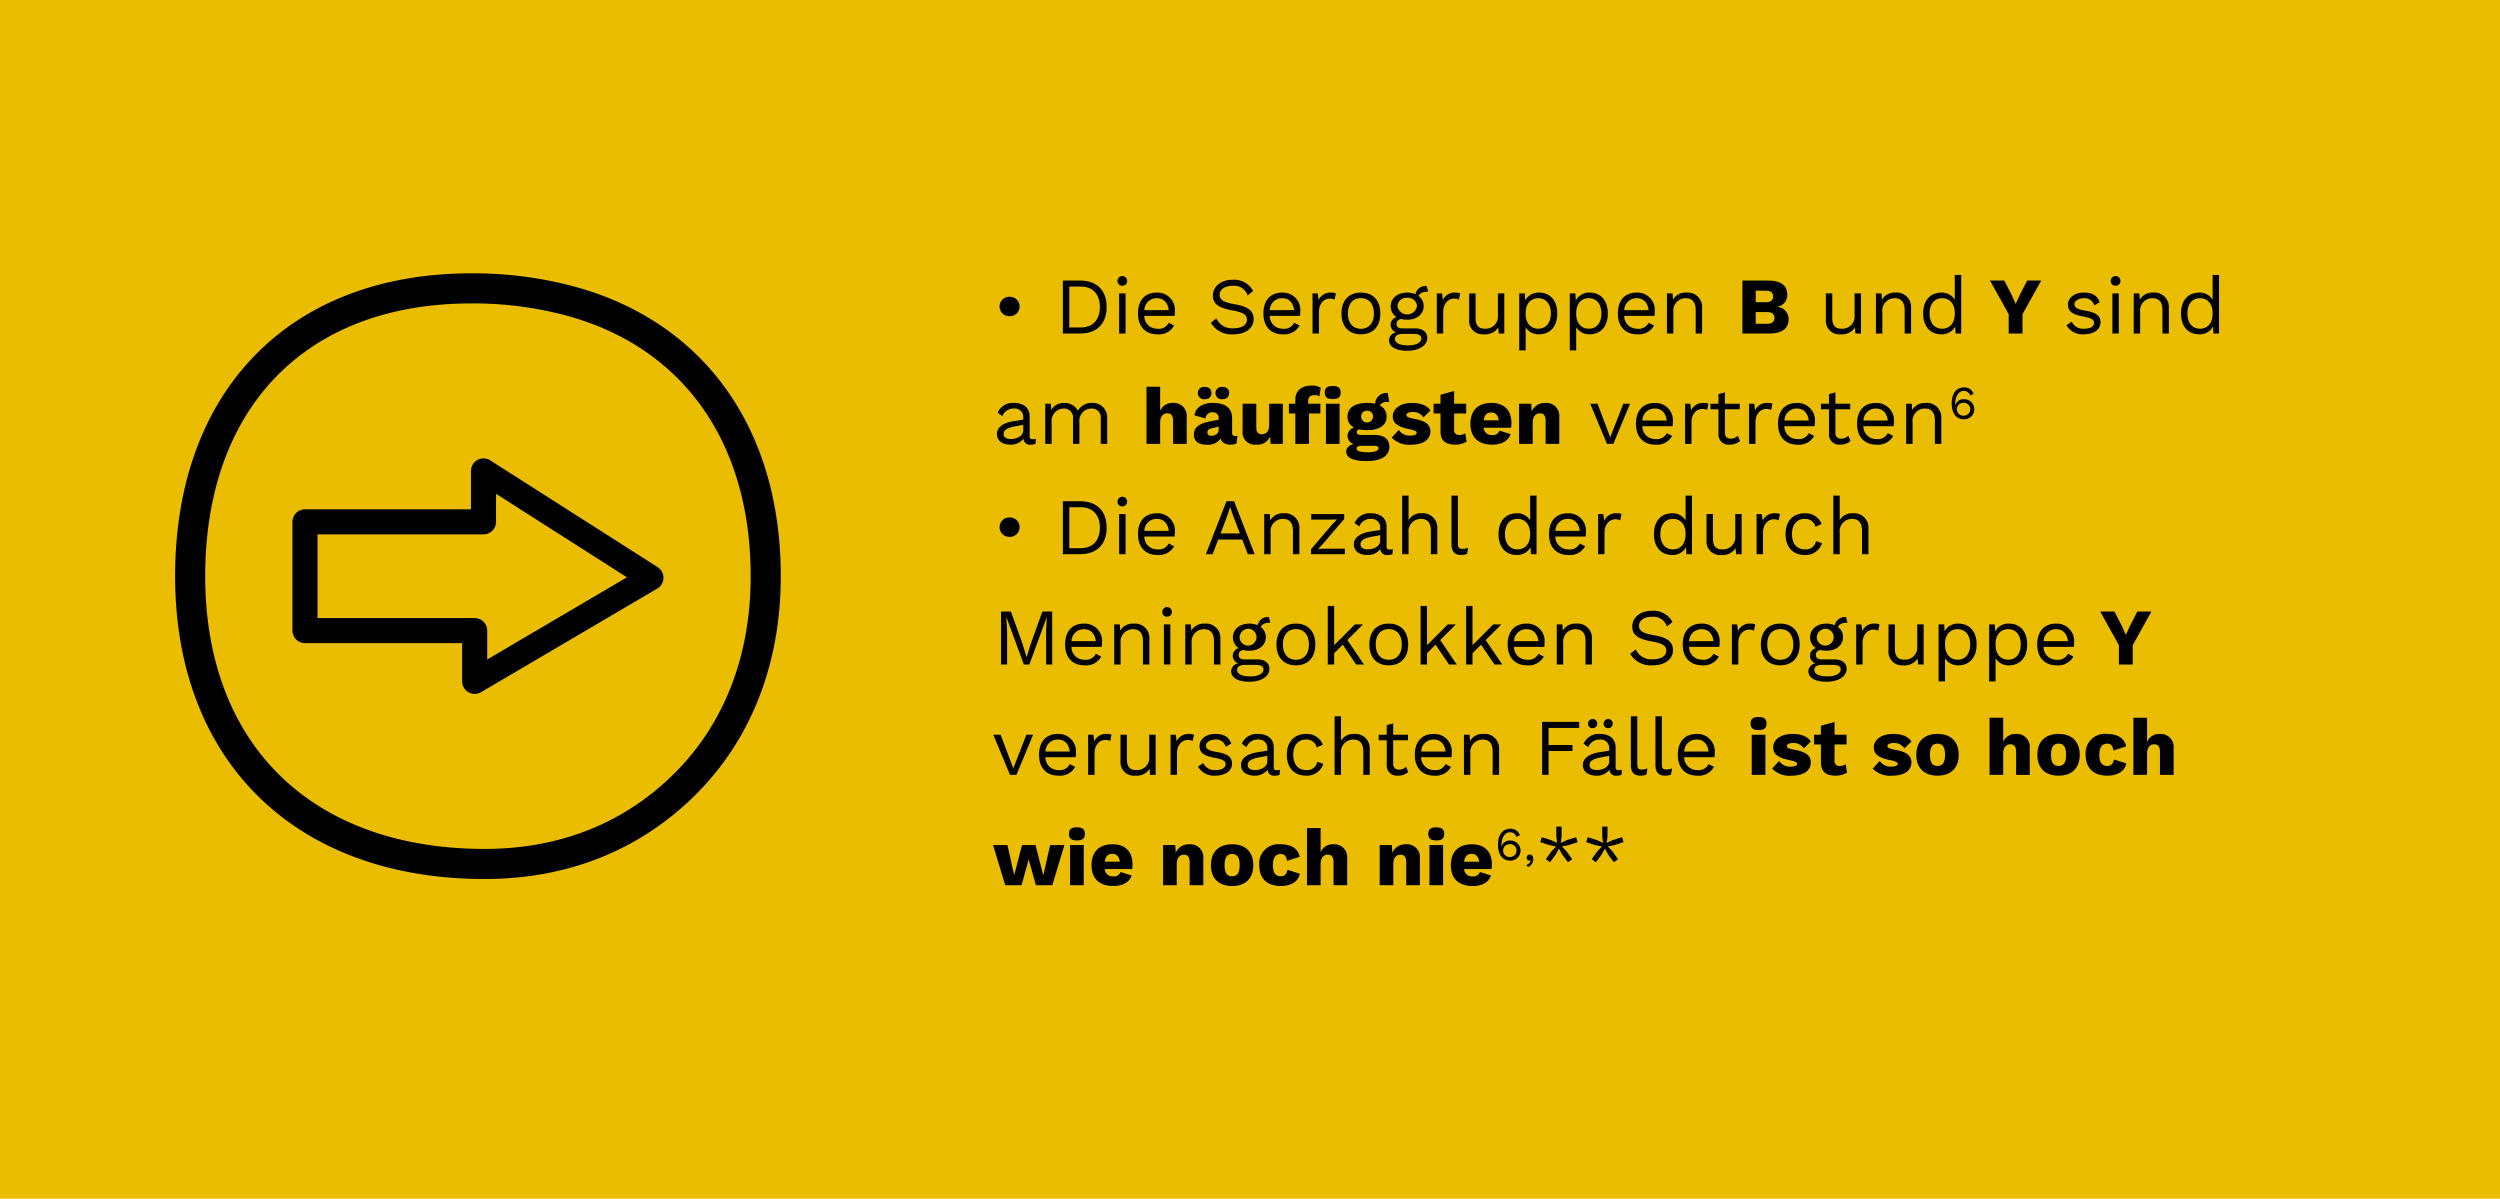 <svg xmlns="http://www.w3.org/2000/svg" width="498.477" height="239" viewBox="0 0 498.477 239"><g transform="translate(-76.023 -656.089)"><rect width="498.477" height="239" transform="translate(76.023 656.089)" fill="#ebbd00"/><g transform="translate(-6.979 -4993.145)"><path d="M58.717,114.531C22.558,114.531,0,92.331,0,57.149S21.354-.233,56.048-.233A74.608,74.608,0,0,1,75.924,2.325c24.258,6.643,38.84,26.538,38.84,54.824,0,17.013-5.8,31.153-16.014,41.369-10.086,10.086-23.54,16.014-40.034,16.014" transform="translate(120.918 5706.967)" fill="none" stroke="#000" stroke-width="6"/><path d="M-15867.92-14148.436v21.688h33.841v10.121l35.139-20.663-33.38-21.293v10.147Z" transform="translate(16011.73 19901.721)" fill="none" stroke="#000" stroke-linecap="round" stroke-linejoin="round" stroke-width="5"/></g><g transform="translate(274.887 640.823)"><path d="M3.44,7.672a1.937,1.937,0,1,0,0,3.872,1.937,1.937,0,1,0,0-3.872ZM17.472,4.44H14.064V15h3.408c3.312,0,5.312-1.888,5.312-5.28S20.784,4.44,17.472,4.44ZM17.6,13.8H15.344V5.64H17.6c2.416,0,3.84,1.52,3.84,4.08S20.016,13.8,17.6,13.8Zm8.32-8.336a.907.907,0,0,0,.96-.96.96.96,0,1,0-1.92,0A.907.907,0,0,0,25.92,5.464ZM26.56,7H25.28v8h1.28Zm9.84,3.584A3.467,3.467,0,0,0,32.816,6.84C30.4,6.84,29.04,8.408,29.04,11s1.456,4.16,3.872,4.16a3.425,3.425,0,0,0,3.328-1.744l-1.072-.56a2.166,2.166,0,0,1-2.256,1.184A2.534,2.534,0,0,1,30.3,11.48h6.032A6.3,6.3,0,0,0,36.4,10.584ZM32.816,7.96c1.36,0,2.176.912,2.352,2.384H30.32A2.411,2.411,0,0,1,32.816,7.96Zm15.1-3.68c-2.448,0-3.936,1.44-3.936,3.136,0,1.616,1.024,2.48,3.872,2.976,2.224.384,2.912.912,2.912,1.824,0,1.136-1.088,1.744-2.72,1.744a3.41,3.41,0,0,1-3.376-1.984l-1.1.9a4.8,4.8,0,0,0,4.448,2.288c2.464,0,4.08-1.2,4.08-3.008,0-1.632-1.008-2.528-3.84-3.008-2.224-.384-2.928-.88-2.928-1.872,0-1.008.928-1.792,2.608-1.792A2.818,2.818,0,0,1,50.9,7.416l1.1-.9A4.284,4.284,0,0,0,47.92,4.28Zm13.488,6.3A3.467,3.467,0,0,0,57.824,6.84c-2.416,0-3.776,1.568-3.776,4.16s1.456,4.16,3.872,4.16a3.425,3.425,0,0,0,3.328-1.744l-1.072-.56A2.166,2.166,0,0,1,57.92,14.04a2.534,2.534,0,0,1-2.608-2.56h6.032A6.3,6.3,0,0,0,61.408,10.584ZM57.824,7.96c1.36,0,2.176.912,2.352,2.384H55.328A2.411,2.411,0,0,1,57.824,7.96Zm9.792-1.12a2.563,2.563,0,0,0-2.56,1.472L64.88,7H63.84v8h1.28V10.68c0-1.792,1.152-2.64,2.112-2.64a2.2,2.2,0,0,1,1.008.208L68.5,7A2.05,2.05,0,0,0,67.616,6.84Zm5.872,0c-2.416,0-3.872,1.568-3.872,4.16s1.456,4.16,3.872,4.16S77.36,13.592,77.36,11,75.9,6.84,73.488,6.84Zm0,1.1C75.1,7.944,76.08,9.1,76.08,11s-.976,3.056-2.592,3.056S70.9,12.9,70.9,11,71.872,7.944,73.488,7.944ZM84.3,13.976H81.648c-.624,0-1.056-.3-1.056-.864,0-.544.256-.864.9-1.008a4.736,4.736,0,0,0,1.232.144c1.92,0,3.28-1.12,3.28-2.7a2.457,2.457,0,0,0-1.008-2.016c.224-.576.832-.88,1.9-.88l-.288-1.12A2.086,2.086,0,0,0,84.352,7.16a4.068,4.068,0,0,0-1.632-.32c-1.92,0-3.28,1.12-3.28,2.7a2.481,2.481,0,0,0,1.168,2.192,1.586,1.586,0,0,0-1.2,1.568A1.655,1.655,0,0,0,80.5,14.776a1.663,1.663,0,0,0-1.408,1.552c0,1.2,1.152,2.112,3.68,2.112,2.16,0,3.952-.976,3.952-2.56C86.72,14.728,85.824,13.976,84.3,13.976ZM82.72,7.88a1.763,1.763,0,0,1,1.952,1.664,1.977,1.977,0,0,1-3.9,0A1.763,1.763,0,0,1,82.72,7.88Zm.192,9.488c-1.76,0-2.64-.512-2.64-1.3,0-.608.528-.992,1.536-.992h2.144c1.2,0,1.584.368,1.584.944C85.536,16.728,84.608,17.368,82.912,17.368ZM92.4,6.84a2.563,2.563,0,0,0-2.56,1.472L89.664,7h-1.04v8H89.9V10.68c0-1.792,1.152-2.64,2.112-2.64a2.2,2.2,0,0,1,1.008.208L93.28,7A2.05,2.05,0,0,0,92.4,6.84Zm8.4.16v4.352a2.427,2.427,0,0,1-2.56,2.688c-1.152,0-1.888-.5-1.888-2.144V7h-1.28v5.232a2.682,2.682,0,0,0,2.944,2.928,3.072,3.072,0,0,0,2.864-1.376L100.96,15h1.12V7Zm8.192-.16a2.991,2.991,0,0,0-2.736,1.552L106.176,7h-1.12V18.36h1.28V13.752a3.02,3.02,0,0,0,2.656,1.408c2.224,0,3.648-1.552,3.648-4.16S111.216,6.84,108.992,6.84Zm-.144,7.2c-1.52,0-2.512-1.136-2.512-2.944V10.9c0-1.808.992-2.944,2.512-2.944,1.568,0,2.512,1.184,2.512,3.04S110.416,14.04,108.848,14.04Zm10.224-7.2a2.991,2.991,0,0,0-2.736,1.552L116.256,7h-1.12V18.36h1.28V13.752a3.02,3.02,0,0,0,2.656,1.408c2.224,0,3.648-1.552,3.648-4.16S121.3,6.84,119.072,6.84Zm-.144,7.2c-1.52,0-2.512-1.136-2.512-2.944V10.9c0-1.808.992-2.944,2.512-2.944,1.568,0,2.512,1.184,2.512,3.04S120.5,14.04,118.928,14.04Zm13.152-3.456A3.467,3.467,0,0,0,128.5,6.84c-2.416,0-3.776,1.568-3.776,4.16s1.456,4.16,3.872,4.16a3.425,3.425,0,0,0,3.328-1.744l-1.072-.56a2.166,2.166,0,0,1-2.256,1.184,2.534,2.534,0,0,1-2.608-2.56h6.032A6.294,6.294,0,0,0,132.08,10.584ZM128.5,7.96c1.36,0,2.176.912,2.352,2.384H126A2.411,2.411,0,0,1,128.5,7.96Zm9.9-1.12a2.9,2.9,0,0,0-2.688,1.408L135.632,7h-1.12v8h1.28V10.744a2.461,2.461,0,0,1,2.48-2.784c1.1,0,1.968.592,1.968,2.368V15h1.28V9.88A2.865,2.865,0,0,0,138.4,6.84ZM149.552,15h5.376c2.544,0,3.84-1.024,3.84-2.848a2.455,2.455,0,0,0-2.416-2.48V9.656A2.293,2.293,0,0,0,158.5,7.288c0-1.84-1.2-2.832-3.808-2.848h-5.136Zm2.656-6.24v-2.3h1.984q1.488,0,1.488,1.152T154.192,8.76Zm0,4.3V10.728h2.256c.992,0,1.488.416,1.488,1.152,0,.768-.5,1.184-1.488,1.184ZM171.92,7v4.352a2.427,2.427,0,0,1-2.56,2.688c-1.152,0-1.888-.5-1.888-2.144V7h-1.28v5.232a2.682,2.682,0,0,0,2.944,2.928A3.072,3.072,0,0,0,172,13.784L172.08,15h1.12V7Zm8.144-.16a2.9,2.9,0,0,0-2.688,1.408L177.3,7h-1.12v8h1.28V10.744a2.461,2.461,0,0,1,2.48-2.784c1.1,0,1.968.592,1.968,2.368V15h1.28V9.88A2.865,2.865,0,0,0,180.064,6.84ZM191.9,3.32V8.248a3.02,3.02,0,0,0-2.656-1.408c-2.224,0-3.648,1.552-3.648,4.16s1.424,4.16,3.648,4.16a2.991,2.991,0,0,0,2.736-1.552l.08,1.392h1.12V3.32Zm-2.512,10.72c-1.568,0-2.512-1.184-2.512-3.04s.944-3.04,2.512-3.04c1.52,0,2.512,1.136,2.512,2.944V11.1C191.9,12.9,190.912,14.04,189.392,14.04Zm19.744-9.6h-2.8l-1.488,2.9-.8,1.76-.784-1.76-1.488-2.9h-2.848l3.728,6.7V15h2.752V11.144Zm8.48,10.72c2.048,0,3.344-.976,3.344-2.368,0-1.312-.8-1.984-3.04-2.352-1.632-.272-2.16-.624-2.16-1.312,0-.592.8-1.168,1.872-1.168a1.951,1.951,0,0,1,2.08,1.44l1.088-.64c-.448-1.312-1.456-1.92-3.168-1.92-1.952,0-3.152,1.1-3.152,2.4,0,1.344.832,1.968,3.1,2.384,1.6.288,2.1.64,2.1,1.232,0,.656-.624,1.184-1.936,1.184a2.5,2.5,0,0,1-2.528-1.408l-1.04.72A3.649,3.649,0,0,0,217.616,15.16Zm6.352-9.7a.907.907,0,0,0,.96-.96.96.96,0,1,0-1.92,0A.907.907,0,0,0,223.968,5.464ZM224.608,7h-1.28v8h1.28Zm6.864-.16a2.9,2.9,0,0,0-2.688,1.408L228.7,7h-1.12v8h1.28V10.744a2.461,2.461,0,0,1,2.48-2.784c1.1,0,1.968.592,1.968,2.368V15h1.28V9.88A2.865,2.865,0,0,0,231.472,6.84Zm11.84-3.52V8.248a3.02,3.02,0,0,0-2.656-1.408c-2.224,0-3.648,1.552-3.648,4.16s1.424,4.16,3.648,4.16a2.991,2.991,0,0,0,2.736-1.552l.08,1.392h1.12V3.32ZM240.8,14.04c-1.568,0-2.512-1.184-2.512-3.04s.944-3.04,2.512-3.04c1.52,0,2.512,1.136,2.512,2.944V11.1C243.312,12.9,242.32,14.04,240.8,14.04ZM8.048,36.072c-.448,0-.608-.192-.608-.576V31.56c0-1.856-1.328-2.72-3.152-2.72a3.256,3.256,0,0,0-3.232,1.952L2,31.48a2.345,2.345,0,0,1,2.288-1.52A1.68,1.68,0,0,1,6.16,31.72v.448l-2.128.352c-2.064.352-3.12,1.3-3.12,2.5,0,1.44,1.216,2.144,2.72,2.144a3.15,3.15,0,0,0,2.576-1.184,1.26,1.26,0,0,0,1.44,1.184,2.9,2.9,0,0,0,.96-.16l.08-1.008A2.8,2.8,0,0,1,8.048,36.072ZM3.7,36.04c-.912,0-1.456-.352-1.456-1.024,0-.752.72-1.216,2.128-1.472l1.792-.336v1.1C6.16,35.368,4.976,36.04,3.7,36.04Zm16.144-7.2a3.062,3.062,0,0,0-2.784,1.568A2.961,2.961,0,0,0,14.3,28.84a2.892,2.892,0,0,0-2.56,1.408L11.664,29h-1.12v8h1.28V32.728a2.465,2.465,0,0,1,2.368-2.768,1.789,1.789,0,0,1,1.888,2.048V37h1.28V32.616a2.414,2.414,0,0,1,2.368-2.656,1.789,1.789,0,0,1,1.888,2.048V37H22.9V31.88A2.876,2.876,0,0,0,19.84,28.84Zm16.144,0a2.6,2.6,0,0,0-2.528,1.6V25.608h-2.72V37h2.72V32.792c0-1.344.656-1.888,1.44-1.888.672,0,1.136.384,1.136,1.52V37h2.72V31.672A2.574,2.574,0,0,0,35.984,28.84ZM42.32,28.1c.864,0,1.376-.464,1.376-1.232s-.512-1.232-1.376-1.232a1.237,1.237,0,1,0,0,2.464Zm3.52,0c.864,0,1.376-.464,1.376-1.232S46.7,25.64,45.84,25.64a1.237,1.237,0,1,0,0,2.464Zm2.544,7.344q-.576,0-.576-.624V31.912c0-2.064-1.36-3.072-3.824-3.072-2.176,0-3.424.944-3.7,2.464l2.208.64a1.333,1.333,0,0,1,1.488-1.232A1.072,1.072,0,0,1,45.12,31.9v.288l-1.808.352c-2.272.448-3.12,1.3-3.12,2.624,0,1.3.9,2,2.48,2a3.038,3.038,0,0,0,2.848-1.232c.24.864.992,1.232,2.064,1.232a2.23,2.23,0,0,0,1.088-.256l.208-1.52A1.555,1.555,0,0,1,48.384,35.448Zm-4.72-.048c-.5,0-.784-.24-.784-.688s.272-.672.944-.832l1.3-.3v.688C45.12,35,44.336,35.4,43.664,35.4ZM55.2,29v4.24c0,1.28-.624,1.84-1.472,1.84-.7,0-1.1-.336-1.1-1.424V29H49.9v5.344A2.474,2.474,0,0,0,52.64,37.16a2.778,2.778,0,0,0,2.768-1.648L55.488,37H57.92V29Zm9.1-1.712a1.407,1.407,0,0,1,.912.256l.272-1.7a3.065,3.065,0,0,0-1.84-.464c-1.808,0-3.232.864-3.232,2.88V29h-1.28v1.936h1.28V37h2.72V30.936h2.272V29H62.976v-.56C62.976,27.608,63.472,27.288,64.3,27.288Zm3.568.784c1.1,0,1.584-.4,1.584-1.3,0-.912-.48-1.312-1.584-1.312s-1.584.4-1.584,1.312C66.288,27.672,66.768,28.072,67.872,28.072ZM66.512,37h2.72V29h-2.72Zm9.728-1.776H73.5c-.528,0-.832-.192-.832-.544,0-.288.144-.464.512-.56a7.374,7.374,0,0,0,1.536.144c2.48,0,3.9-.976,3.9-2.7a2.363,2.363,0,0,0-1.344-2.208c.24-.5.864-.832,1.872-.688l-.3-1.808A2.268,2.268,0,0,0,76.32,29a7.957,7.957,0,0,0-1.6-.16c-2.48,0-3.9.992-3.9,2.72a2.352,2.352,0,0,0,1.3,2.192,1.76,1.76,0,0,0-1.3,1.632,1.8,1.8,0,0,0,1.216,1.664c-1.04.24-1.472.848-1.472,1.5,0,1.152,1.2,1.888,4.1,1.888,2.7,0,4.5-.96,4.5-2.816C79.152,36.024,78.08,35.224,76.24,35.224Zm-1.52-4.832A1.113,1.113,0,0,1,75.9,31.56a1.184,1.184,0,0,1-2.368,0A1.113,1.113,0,0,1,74.72,30.392Zm.128,8.288c-1.552,0-2.224-.272-2.224-.736,0-.384.336-.56,1.216-.56h2.192c.736,0,.976.192.976.512C77.008,38.344,76.32,38.68,74.848,38.68Zm8.688-1.52c2.576,0,3.808-1.152,3.808-2.624,0-1.376-.944-2.128-3.312-2.544-1.12-.208-1.472-.416-1.472-.736s.416-.608,1.216-.608a2.411,2.411,0,0,1,2.176,1.072l1.408-1.376c-.688-.944-1.744-1.5-3.664-1.5-2.608,0-3.856,1.344-3.856,2.656s.88,2.1,3.312,2.576c1.072.224,1.456.416,1.456.72,0,.336-.448.56-1.2.56a2.579,2.579,0,0,1-2.368-1.136l-1.408,1.536A4.774,4.774,0,0,0,83.536,37.16Zm10.752-2.288a1.863,1.863,0,0,1-1.152.352.932.932,0,0,1-1.056-1.072V30.936h2.4V29h-2.4V26.456l-2.72.752V29H87.984v1.936H89.36V34.6c.016,1.856,1.136,2.56,2.944,2.56a4.254,4.254,0,0,0,2.256-.608Zm9.216-1.984c0-2.528-1.392-4.048-4-4.048-2.672,0-4.176,1.52-4.176,4.16s1.52,4.16,4.32,4.16c1.856,0,3.216-.7,3.68-2.1l-2.208-.7a1.363,1.363,0,0,1-1.472.88,1.535,1.535,0,0,1-1.68-1.456h5.456A5.039,5.039,0,0,0,103.5,32.888Zm-4.016-2.144c.848,0,1.344.544,1.488,1.568H97.968C98.112,31.224,98.624,30.744,99.488,30.744Zm10.784-1.9a2.79,2.79,0,0,0-2.736,1.712L107.456,29h-2.432v8h2.72V32.776c0-1.328.656-1.856,1.44-1.856.672,0,1.136.368,1.136,1.5V37h2.72V31.672A2.574,2.574,0,0,0,110.272,28.84Zm15.536.16L123.2,35.7,120.672,29h-1.456l3.328,8h1.28l3.328-8Zm9.888,3.584a3.467,3.467,0,0,0-3.584-3.744c-2.416,0-3.776,1.568-3.776,4.16s1.456,4.16,3.872,4.16a3.425,3.425,0,0,0,3.328-1.744l-1.072-.56a2.166,2.166,0,0,1-2.256,1.184,2.534,2.534,0,0,1-2.608-2.56h6.032A6.3,6.3,0,0,0,135.7,32.584Zm-3.584-2.624c1.36,0,2.176.912,2.352,2.384h-4.848A2.411,2.411,0,0,1,132.112,29.96Zm9.792-1.12a2.563,2.563,0,0,0-2.56,1.472L139.168,29h-1.04v8h1.28V32.68c0-1.792,1.152-2.64,2.112-2.64a2.2,2.2,0,0,1,1.008.208L142.784,29A2.05,2.05,0,0,0,141.9,28.84Zm6.72,6.528a1.822,1.822,0,0,1-1.36.592,1.085,1.085,0,0,1-1.2-1.168V30.1h2.96V29h-2.96V26.728l-1.28.352V29h-1.6v1.1h1.6v4.912a2.008,2.008,0,0,0,2.224,2.144,2.987,2.987,0,0,0,2.064-.72Zm6.032-6.528a2.563,2.563,0,0,0-2.56,1.472L151.92,29h-1.04v8h1.28V32.68c0-1.792,1.152-2.64,2.112-2.64a2.2,2.2,0,0,1,1.008.208L155.536,29A2.05,2.05,0,0,0,154.656,28.84Zm9.36,3.744a3.467,3.467,0,0,0-3.584-3.744c-2.416,0-3.776,1.568-3.776,4.16s1.456,4.16,3.872,4.16a3.425,3.425,0,0,0,3.328-1.744l-1.072-.56a2.166,2.166,0,0,1-2.256,1.184,2.534,2.534,0,0,1-2.608-2.56h6.032A6.294,6.294,0,0,0,164.016,32.584Zm-3.584-2.624c1.36,0,2.176.912,2.352,2.384h-4.848A2.411,2.411,0,0,1,160.432,29.96Zm10.224,5.408a1.822,1.822,0,0,1-1.36.592,1.085,1.085,0,0,1-1.2-1.168V30.1h2.96V29H168.1V26.728l-1.28.352V29h-1.6v1.1h1.6v4.912a2.008,2.008,0,0,0,2.224,2.144,2.987,2.987,0,0,0,2.064-.72Zm9.12-2.784a3.467,3.467,0,0,0-3.584-3.744c-2.416,0-3.776,1.568-3.776,4.16s1.456,4.16,3.872,4.16a3.425,3.425,0,0,0,3.328-1.744l-1.072-.56a2.166,2.166,0,0,1-2.256,1.184,2.534,2.534,0,0,1-2.608-2.56h6.032A6.3,6.3,0,0,0,179.776,32.584Zm-3.584-2.624c1.36,0,2.176.912,2.352,2.384H173.7A2.411,2.411,0,0,1,176.192,29.96Zm9.9-1.12a2.9,2.9,0,0,0-2.688,1.408L183.328,29h-1.12v8h1.28V32.744a2.461,2.461,0,0,1,2.48-2.784c1.1,0,1.968.592,1.968,2.368V37h1.28V31.88A2.865,2.865,0,0,0,186.1,28.84Zm7.6-3.093c-1.363,0-2.408,1.111-2.408,3.173,0,1.839.831,3.173,2.38,3.173a2,2,0,1,0,.047-3.994,1.67,1.67,0,0,0-1.689,1.129h-.037V29.06c0-1.465.672-2.613,1.661-2.613a1.245,1.245,0,0,1,1.316.924l.691-.327A1.89,1.89,0,0,0,193.694,25.747Zm-.037,3.07a1.28,1.28,0,1,1,0,2.557,1.28,1.28,0,1,1,0-2.557ZM3.44,51.672a1.937,1.937,0,1,0,0,3.872,1.937,1.937,0,1,0,0-3.872ZM17.472,48.44H14.064V59h3.408c3.312,0,5.312-1.888,5.312-5.28S20.784,48.44,17.472,48.44ZM17.6,57.8H15.344V49.64H17.6c2.416,0,3.84,1.52,3.84,4.08S20.016,57.8,17.6,57.8Zm8.32-8.336a.96.96,0,1,0-.96-.96A.907.907,0,0,0,25.92,49.464ZM26.56,51H25.28v8h1.28Zm9.84,3.584a3.467,3.467,0,0,0-3.584-3.744c-2.416,0-3.776,1.568-3.776,4.16s1.456,4.16,3.872,4.16a3.425,3.425,0,0,0,3.328-1.744l-1.072-.56a2.166,2.166,0,0,1-2.256,1.184A2.534,2.534,0,0,1,30.3,55.48h6.032A6.3,6.3,0,0,0,36.4,54.584ZM32.816,51.96c1.36,0,2.176.912,2.352,2.384H30.32A2.411,2.411,0,0,1,32.816,51.96ZM50.944,59H52.3l-4.1-10.56h-1.52L42.576,59H43.92l1.12-2.928h4.784ZM45.5,54.872l1.44-3.792.464-1.424h.032l.5,1.472,1.424,3.744ZM58.1,50.84a2.9,2.9,0,0,0-2.688,1.408L55.328,51h-1.12v8h1.28V54.744a2.461,2.461,0,0,1,2.48-2.784c1.1,0,1.968.592,1.968,2.368V59h1.28V53.88A2.865,2.865,0,0,0,58.1,50.84ZM63.536,59h6.752V57.9h-3.76l-1.552.032.992-1.04,4.192-4.912V51H63.584v1.1h3.728l1.424-.032-1.008,1.04-4.192,4.912Zm15.68-.928c-.448,0-.608-.192-.608-.576V53.56c0-1.856-1.328-2.72-3.152-2.72a3.256,3.256,0,0,0-3.232,1.952l.944.688a2.345,2.345,0,0,1,2.288-1.52,1.68,1.68,0,0,1,1.872,1.76v.448L75.2,54.52c-2.064.352-3.12,1.3-3.12,2.5,0,1.44,1.216,2.144,2.72,2.144a3.15,3.15,0,0,0,2.576-1.184,1.26,1.26,0,0,0,1.44,1.184,2.9,2.9,0,0,0,.96-.16l.08-1.008A2.8,2.8,0,0,1,79.216,58.072Zm-4.352-.032c-.912,0-1.456-.352-1.456-1.024,0-.752.72-1.216,2.128-1.472l1.792-.336v1.1C77.328,57.368,76.144,58.04,74.864,58.04ZM85.6,50.84a2.838,2.838,0,0,0-2.608,1.36V47.32h-1.28V59h1.28V54.76a2.476,2.476,0,0,1,2.48-2.8c1.1,0,1.968.592,1.968,2.368V59h1.28V53.88A2.865,2.865,0,0,0,85.6,50.84Zm7.232-3.52h-1.28v9.7c0,1.456.624,2.144,1.92,2.144a3.122,3.122,0,0,0,1.184-.224l.208-1.232a2.853,2.853,0,0,1-1.168.224c-.656,0-.864-.256-.864-1.072Zm14.4,0v4.928a3.02,3.02,0,0,0-2.656-1.408c-2.224,0-3.648,1.552-3.648,4.16s1.424,4.16,3.648,4.16a2.991,2.991,0,0,0,2.736-1.552l.08,1.392h1.12V47.32ZM104.72,58.04c-1.568,0-2.512-1.184-2.512-3.04s.944-3.04,2.512-3.04c1.52,0,2.512,1.136,2.512,2.944V55.1C107.232,56.9,106.24,58.04,104.72,58.04Zm13.632-3.456a3.467,3.467,0,0,0-3.584-3.744c-2.416,0-3.776,1.568-3.776,4.16s1.456,4.16,3.872,4.16a3.425,3.425,0,0,0,3.328-1.744l-1.072-.56a2.166,2.166,0,0,1-2.256,1.184,2.534,2.534,0,0,1-2.608-2.56h6.032A6.3,6.3,0,0,0,118.352,54.584Zm-3.584-2.624c1.36,0,2.176.912,2.352,2.384h-4.848A2.411,2.411,0,0,1,114.768,51.96Zm9.792-1.12A2.563,2.563,0,0,0,122,52.312L121.824,51h-1.04v8h1.28V54.68c0-1.792,1.152-2.64,2.112-2.64a2.2,2.2,0,0,1,1.008.208L125.44,51A2.05,2.05,0,0,0,124.56,50.84Zm13.664-3.52v4.928a3.02,3.02,0,0,0-2.656-1.408c-2.224,0-3.648,1.552-3.648,4.16s1.424,4.16,3.648,4.16a2.991,2.991,0,0,0,2.736-1.552l.08,1.392h1.12V47.32Zm-2.512,10.72c-1.568,0-2.512-1.184-2.512-3.04s.944-3.04,2.512-3.04c1.52,0,2.512,1.136,2.512,2.944V55.1C138.224,56.9,137.232,58.04,135.712,58.04ZM148.128,51v4.352a2.427,2.427,0,0,1-2.56,2.688c-1.152,0-1.888-.5-1.888-2.144V51H142.4v5.232a2.682,2.682,0,0,0,2.944,2.928,3.072,3.072,0,0,0,2.864-1.376l.08,1.216h1.12V51Zm8.032-.16a2.563,2.563,0,0,0-2.56,1.472L153.424,51h-1.04v8h1.28V54.68c0-1.792,1.152-2.64,2.112-2.64a2.2,2.2,0,0,1,1.008.208L157.04,51A2.05,2.05,0,0,0,156.16,50.84Zm5.872,0c-2.416,0-3.872,1.568-3.872,4.16s1.456,4.16,3.872,4.16a3.392,3.392,0,0,0,3.392-2.352l-1.184-.416A2.049,2.049,0,0,1,162,58.04c-1.6,0-2.56-1.136-2.56-3.04s.96-3.04,2.56-3.04a2.073,2.073,0,0,1,2.128,1.584l1.216-.576A3.4,3.4,0,0,0,162.032,50.84Zm9.536,0a2.838,2.838,0,0,0-2.608,1.36V47.32h-1.28V59h1.28V54.76a2.476,2.476,0,0,1,2.48-2.8c1.1,0,1.968.592,1.968,2.368V59h1.28V53.88A2.865,2.865,0,0,0,171.568,50.84ZM11.936,70.44H9.968l-2.3,6.432L6.848,79.5H6.816l-.8-2.64L3.7,70.44H1.728V81H2.944V74.36L2.8,71.576h.016L6.288,81H7.376l3.472-9.424h.016L10.72,74.36V81h1.216Zm9.936,6.144a3.467,3.467,0,0,0-3.584-3.744c-2.416,0-3.776,1.568-3.776,4.16s1.456,4.16,3.872,4.16a3.425,3.425,0,0,0,3.328-1.744l-1.072-.56a2.166,2.166,0,0,1-2.256,1.184,2.534,2.534,0,0,1-2.608-2.56h6.032A6.3,6.3,0,0,0,21.872,76.584ZM18.288,73.96c1.36,0,2.176.912,2.352,2.384H15.792A2.411,2.411,0,0,1,18.288,73.96Zm9.9-1.12A2.9,2.9,0,0,0,25.5,74.248L25.424,73H24.3v8h1.28V76.744a2.461,2.461,0,0,1,2.48-2.784c1.1,0,1.968.592,1.968,2.368V81h1.28V75.88A2.865,2.865,0,0,0,28.192,72.84Zm6.656-1.376a.96.96,0,1,0-.96-.96A.907.907,0,0,0,34.848,71.464ZM35.488,73h-1.28v8h1.28Zm6.864-.16a2.9,2.9,0,0,0-2.688,1.408L39.584,73h-1.12v8h1.28V76.744a2.461,2.461,0,0,1,2.48-2.784c1.1,0,1.968.592,1.968,2.368V81h1.28V75.88A2.865,2.865,0,0,0,42.352,72.84Zm10.48,7.136H50.176c-.624,0-1.056-.3-1.056-.864,0-.544.256-.864.9-1.008a4.737,4.737,0,0,0,1.232.144c1.92,0,3.28-1.12,3.28-2.7a2.457,2.457,0,0,0-1.008-2.016c.224-.576.832-.88,1.9-.88l-.288-1.12A2.086,2.086,0,0,0,52.88,73.16a4.067,4.067,0,0,0-1.632-.32c-1.92,0-3.28,1.12-3.28,2.7a2.481,2.481,0,0,0,1.168,2.192,1.586,1.586,0,0,0-1.2,1.568,1.655,1.655,0,0,0,1.088,1.472,1.663,1.663,0,0,0-1.408,1.552c0,1.2,1.152,2.112,3.68,2.112,2.16,0,3.952-.976,3.952-2.56C55.248,80.728,54.352,79.976,52.832,79.976Zm-1.584-6.1A1.685,1.685,0,1,1,49.3,75.544,1.763,1.763,0,0,1,51.248,73.88Zm.192,9.488c-1.76,0-2.64-.512-2.64-1.3,0-.608.528-.992,1.536-.992H52.48c1.2,0,1.584.368,1.584.944C54.064,82.728,53.136,83.368,51.44,83.368ZM60.528,72.84c-2.416,0-3.872,1.568-3.872,4.16s1.456,4.16,3.872,4.16S64.4,79.592,64.4,77,62.944,72.84,60.528,72.84Zm0,1.1c1.616,0,2.592,1.152,2.592,3.056s-.976,3.056-2.592,3.056S57.936,78.9,57.936,77,58.912,73.944,60.528,73.944ZM72.544,81H74.1l-3.312-4.88L73.9,73H72.3L68.16,77.144V69.32H66.88V81h1.28V78.744l1.7-1.7Zm6.5-8.16c-2.416,0-3.872,1.568-3.872,4.16s1.456,4.16,3.872,4.16,3.872-1.568,3.872-4.16S81.456,72.84,79.04,72.84Zm0,1.1c1.616,0,2.592,1.152,2.592,3.056s-.976,3.056-2.592,3.056S76.448,78.9,76.448,77,77.424,73.944,79.04,73.944ZM91.056,81h1.552L89.3,76.12,92.416,73h-1.6l-4.144,4.144V69.32h-1.28V81h1.28V78.744l1.7-1.7Zm9.072,0h1.552l-3.312-4.88,3.12-3.12h-1.6l-4.144,4.144V69.32h-1.28V81h1.28V78.744l1.7-1.7Zm9.984-4.416a3.467,3.467,0,0,0-3.584-3.744c-2.416,0-3.776,1.568-3.776,4.16s1.456,4.16,3.872,4.16a3.425,3.425,0,0,0,3.328-1.744l-1.072-.56a2.166,2.166,0,0,1-2.256,1.184,2.534,2.534,0,0,1-2.608-2.56h6.032A6.3,6.3,0,0,0,110.112,76.584Zm-3.584-2.624c1.36,0,2.176.912,2.352,2.384h-4.848A2.411,2.411,0,0,1,106.528,73.96Zm9.9-1.12a2.9,2.9,0,0,0-2.688,1.408L113.664,73h-1.12v8h1.28V76.744a2.461,2.461,0,0,1,2.48-2.784c1.1,0,1.968.592,1.968,2.368V81h1.28V75.88A2.865,2.865,0,0,0,116.432,72.84Zm15.1-2.56c-2.448,0-3.936,1.44-3.936,3.136,0,1.616,1.024,2.48,3.872,2.976,2.224.384,2.912.912,2.912,1.824,0,1.136-1.088,1.744-2.72,1.744a3.41,3.41,0,0,1-3.376-1.984l-1.1.9a4.8,4.8,0,0,0,4.448,2.288c2.464,0,4.08-1.2,4.08-3.008,0-1.632-1.008-2.528-3.84-3.008-2.224-.384-2.928-.88-2.928-1.872,0-1.008.928-1.792,2.608-1.792a2.818,2.818,0,0,1,2.96,1.936l1.1-.9A4.284,4.284,0,0,0,131.536,70.28Zm13.488,6.3a3.467,3.467,0,0,0-3.584-3.744c-2.416,0-3.776,1.568-3.776,4.16s1.456,4.16,3.872,4.16a3.425,3.425,0,0,0,3.328-1.744l-1.072-.56a2.166,2.166,0,0,1-2.256,1.184,2.534,2.534,0,0,1-2.608-2.56h6.032A6.294,6.294,0,0,0,145.024,76.584ZM141.44,73.96c1.36,0,2.176.912,2.352,2.384h-4.848A2.411,2.411,0,0,1,141.44,73.96Zm9.792-1.12a2.563,2.563,0,0,0-2.56,1.472L148.5,73h-1.04v8h1.28V76.68c0-1.792,1.152-2.64,2.112-2.64a2.2,2.2,0,0,1,1.008.208L152.112,73A2.05,2.05,0,0,0,151.232,72.84Zm5.872,0c-2.416,0-3.872,1.568-3.872,4.16s1.456,4.16,3.872,4.16,3.872-1.568,3.872-4.16S159.52,72.84,157.1,72.84Zm0,1.1c1.616,0,2.592,1.152,2.592,3.056s-.976,3.056-2.592,3.056S154.512,78.9,154.512,77,155.488,73.944,157.1,73.944Zm10.816,6.032h-2.656c-.624,0-1.056-.3-1.056-.864,0-.544.256-.864.9-1.008a4.737,4.737,0,0,0,1.232.144c1.92,0,3.28-1.12,3.28-2.7a2.457,2.457,0,0,0-1.008-2.016c.224-.576.832-.88,1.9-.88l-.288-1.12a2.086,2.086,0,0,0-2.256,1.632,4.067,4.067,0,0,0-1.632-.32c-1.92,0-3.28,1.12-3.28,2.7a2.481,2.481,0,0,0,1.168,2.192,1.586,1.586,0,0,0-1.2,1.568,1.655,1.655,0,0,0,1.088,1.472,1.663,1.663,0,0,0-1.408,1.552c0,1.2,1.152,2.112,3.68,2.112,2.16,0,3.952-.976,3.952-2.56C170.336,80.728,169.44,79.976,167.92,79.976Zm-1.584-6.1a1.685,1.685,0,1,1-1.952,1.664A1.763,1.763,0,0,1,166.336,73.88Zm.192,9.488c-1.76,0-2.64-.512-2.64-1.3,0-.608.528-.992,1.536-.992h2.144c1.2,0,1.584.368,1.584.944C169.152,82.728,168.224,83.368,166.528,83.368Zm9.488-10.528a2.563,2.563,0,0,0-2.56,1.472L173.28,73h-1.04v8h1.28V76.68c0-1.792,1.152-2.64,2.112-2.64a2.2,2.2,0,0,1,1.008.208L176.9,73A2.05,2.05,0,0,0,176.016,72.84Zm8.4.16v4.352a2.427,2.427,0,0,1-2.56,2.688c-1.152,0-1.888-.5-1.888-2.144V73h-1.28v5.232a2.682,2.682,0,0,0,2.944,2.928,3.072,3.072,0,0,0,2.864-1.376l.08,1.216h1.12V73Zm8.192-.16a2.991,2.991,0,0,0-2.736,1.552L189.792,73h-1.12V84.36h1.28V79.752a3.02,3.02,0,0,0,2.656,1.408c2.224,0,3.648-1.552,3.648-4.16S194.832,72.84,192.608,72.84Zm-.144,7.2c-1.52,0-2.512-1.136-2.512-2.944V76.9c0-1.808.992-2.944,2.512-2.944,1.568,0,2.512,1.184,2.512,3.04S194.032,80.04,192.464,80.04Zm10.224-7.2a2.991,2.991,0,0,0-2.736,1.552L199.872,73h-1.12V84.36h1.28V79.752a3.02,3.02,0,0,0,2.656,1.408c2.224,0,3.648-1.552,3.648-4.16S204.912,72.84,202.688,72.84Zm-.144,7.2c-1.52,0-2.512-1.136-2.512-2.944V76.9c0-1.808.992-2.944,2.512-2.944,1.568,0,2.512,1.184,2.512,3.04S204.112,80.04,202.544,80.04ZM215.7,76.584a3.467,3.467,0,0,0-3.584-3.744c-2.416,0-3.776,1.568-3.776,4.16s1.456,4.16,3.872,4.16a3.425,3.425,0,0,0,3.328-1.744l-1.072-.56a2.166,2.166,0,0,1-2.256,1.184,2.534,2.534,0,0,1-2.608-2.56h6.032A6.294,6.294,0,0,0,215.7,76.584Zm-3.584-2.624c1.36,0,2.176.912,2.352,2.384h-4.848A2.411,2.411,0,0,1,212.112,73.96ZM231.1,70.44h-2.8l-1.488,2.9-.8,1.76-.784-1.76-1.488-2.9H220.9l3.728,6.7V81h2.752V77.144ZM6.784,95l-2.608,6.7L1.648,95H.192l3.328,8H4.8l3.328-8Zm9.888,3.584a3.467,3.467,0,0,0-3.584-3.744c-2.416,0-3.776,1.568-3.776,4.16s1.456,4.16,3.872,4.16a3.425,3.425,0,0,0,3.328-1.744l-1.072-.56a2.166,2.166,0,0,1-2.256,1.184,2.534,2.534,0,0,1-2.608-2.56h6.032A6.3,6.3,0,0,0,16.672,98.584ZM13.088,95.96c1.36,0,2.176.912,2.352,2.384H10.592A2.411,2.411,0,0,1,13.088,95.96Zm9.792-1.12a2.563,2.563,0,0,0-2.56,1.472L20.144,95H19.1v8h1.28V98.68c0-1.792,1.152-2.64,2.112-2.64a2.2,2.2,0,0,1,1.008.208L23.76,95A2.05,2.05,0,0,0,22.88,94.84Zm8.4.16v4.352a2.427,2.427,0,0,1-2.56,2.688c-1.152,0-1.888-.5-1.888-2.144V95h-1.28v5.232A2.682,2.682,0,0,0,28.5,103.16a3.072,3.072,0,0,0,2.864-1.376L31.44,103h1.12V95Zm8.032-.16a2.563,2.563,0,0,0-2.56,1.472L36.576,95h-1.04v8h1.28V98.68c0-1.792,1.152-2.64,2.112-2.64a2.2,2.2,0,0,1,1.008.208L40.192,95A2.05,2.05,0,0,0,39.312,94.84Zm5.136,8.32c2.048,0,3.344-.976,3.344-2.368,0-1.312-.8-1.984-3.04-2.352-1.632-.272-2.16-.624-2.16-1.312,0-.592.8-1.168,1.872-1.168a1.951,1.951,0,0,1,2.08,1.44l1.088-.64c-.448-1.312-1.456-1.92-3.168-1.92-1.952,0-3.152,1.1-3.152,2.4,0,1.344.832,1.968,3.1,2.384,1.6.288,2.1.64,2.1,1.232,0,.656-.624,1.184-1.936,1.184a2.5,2.5,0,0,1-2.528-1.408l-1.04.72A3.649,3.649,0,0,0,44.448,103.16Zm12.272-1.088c-.448,0-.608-.192-.608-.576V97.56c0-1.856-1.328-2.72-3.152-2.72a3.256,3.256,0,0,0-3.232,1.952l.944.688a2.345,2.345,0,0,1,2.288-1.52,1.68,1.68,0,0,1,1.872,1.76v.448L52.7,98.52c-2.064.352-3.12,1.3-3.12,2.5,0,1.44,1.216,2.144,2.72,2.144a3.15,3.15,0,0,0,2.576-1.184,1.26,1.26,0,0,0,1.44,1.184,2.9,2.9,0,0,0,.96-.16l.08-1.008A2.8,2.8,0,0,1,56.72,102.072Zm-4.352-.032c-.912,0-1.456-.352-1.456-1.024,0-.752.72-1.216,2.128-1.472l1.792-.336v1.1C54.832,101.368,53.648,102.04,52.368,102.04Zm10.224-7.2c-2.416,0-3.872,1.568-3.872,4.16s1.456,4.16,3.872,4.16a3.392,3.392,0,0,0,3.392-2.352l-1.184-.416a2.049,2.049,0,0,1-2.24,1.648C60.96,102.04,60,100.9,60,99s.96-3.04,2.56-3.04a2.073,2.073,0,0,1,2.128,1.584l1.216-.576A3.4,3.4,0,0,0,62.592,94.84Zm9.536,0A2.838,2.838,0,0,0,69.52,96.2V91.32H68.24V103h1.28V98.76A2.476,2.476,0,0,1,72,95.96c1.1,0,1.968.592,1.968,2.368V103h1.28V97.88A2.865,2.865,0,0,0,72.128,94.84Zm10.352,6.528a1.822,1.822,0,0,1-1.36.592,1.085,1.085,0,0,1-1.2-1.168V96.1h2.96V95H79.92V92.728l-1.28.352V95h-1.6v1.1h1.6v4.912a2.008,2.008,0,0,0,2.224,2.144,2.987,2.987,0,0,0,2.064-.72Zm9.12-2.784a3.467,3.467,0,0,0-3.584-3.744c-2.416,0-3.776,1.568-3.776,4.16s1.456,4.16,3.872,4.16a3.425,3.425,0,0,0,3.328-1.744l-1.072-.56a2.166,2.166,0,0,1-2.256,1.184A2.534,2.534,0,0,1,85.5,99.48h6.032A6.3,6.3,0,0,0,91.6,98.584ZM88.016,95.96c1.36,0,2.176.912,2.352,2.384H85.52A2.411,2.411,0,0,1,88.016,95.96Zm9.9-1.12a2.9,2.9,0,0,0-2.688,1.408L95.152,95h-1.12v8h1.28V98.744a2.461,2.461,0,0,1,2.48-2.784c1.1,0,1.968.592,1.968,2.368V103h1.28V97.88A2.865,2.865,0,0,0,97.92,94.84Zm19.1-1.2v-1.2h-7.392V103h1.28V98.248h4.768v-1.2h-4.768V93.64Zm2.688.048a.912.912,0,1,0-.912-.912A.865.865,0,0,0,119.712,93.688Zm3.1,0a.912.912,0,1,0-.912-.912A.865.865,0,0,0,122.816,93.688Zm2.08,8.384c-.448,0-.608-.192-.608-.576V97.56c0-1.856-1.328-2.72-3.152-2.72a3.256,3.256,0,0,0-3.232,1.952l.944.688a2.345,2.345,0,0,1,2.288-1.52,1.68,1.68,0,0,1,1.872,1.76v.448l-2.128.352c-2.064.352-3.12,1.3-3.12,2.5,0,1.44,1.216,2.144,2.72,2.144a3.15,3.15,0,0,0,2.576-1.184,1.26,1.26,0,0,0,1.44,1.184,2.9,2.9,0,0,0,.96-.16l.08-1.008A2.8,2.8,0,0,1,124.9,102.072Zm-4.352-.032c-.912,0-1.456-.352-1.456-1.024,0-.752.72-1.216,2.128-1.472l1.792-.336v1.1C123.008,101.368,121.824,102.04,120.544,102.04Zm8.064-10.72h-1.28v9.7c0,1.456.624,2.144,1.92,2.144a3.122,3.122,0,0,0,1.184-.224l.208-1.232a2.853,2.853,0,0,1-1.168.224c-.656,0-.864-.256-.864-1.072Zm4.9,0h-1.28v9.7c0,1.456.624,2.144,1.92,2.144a3.122,3.122,0,0,0,1.184-.224l.208-1.232a2.853,2.853,0,0,1-1.168.224c-.656,0-.864-.256-.864-1.072Zm10.544,7.264a3.467,3.467,0,0,0-3.584-3.744c-2.416,0-3.776,1.568-3.776,4.16s1.456,4.16,3.872,4.16a3.425,3.425,0,0,0,3.328-1.744l-1.072-.56a2.166,2.166,0,0,1-2.256,1.184,2.534,2.534,0,0,1-2.608-2.56h6.032A6.3,6.3,0,0,0,144.048,98.584Zm-3.584-2.624c1.36,0,2.176.912,2.352,2.384h-4.848A2.411,2.411,0,0,1,140.464,95.96Zm12.32-1.888c1.1,0,1.584-.4,1.584-1.3,0-.912-.48-1.312-1.584-1.312s-1.584.4-1.584,1.312C151.2,93.672,151.68,94.072,152.784,94.072Zm1.36.928h-2.72v8h2.72Zm5.248,8.16c2.576,0,3.808-1.152,3.808-2.624,0-1.376-.944-2.128-3.312-2.544-1.12-.208-1.472-.416-1.472-.736s.416-.608,1.216-.608a2.411,2.411,0,0,1,2.176,1.072l1.408-1.376c-.688-.944-1.744-1.5-3.664-1.5-2.608,0-3.856,1.344-3.856,2.656s.88,2.1,3.312,2.576c1.072.224,1.456.416,1.456.72,0,.336-.448.56-1.2.56a2.579,2.579,0,0,1-2.368-1.136l-1.408,1.536A4.774,4.774,0,0,0,159.392,103.16Zm10.752-2.288a1.863,1.863,0,0,1-1.152.352.932.932,0,0,1-1.056-1.072V96.936h2.4V95h-2.4V92.456l-2.72.752V95H163.84v1.936h1.376V100.6c.016,1.856,1.136,2.56,2.944,2.56a4.254,4.254,0,0,0,2.256-.608Zm9.312,2.288c2.576,0,3.808-1.152,3.808-2.624,0-1.376-.944-2.128-3.312-2.544-1.12-.208-1.472-.416-1.472-.736s.416-.608,1.216-.608a2.411,2.411,0,0,1,2.176,1.072l1.408-1.376c-.688-.944-1.744-1.5-3.664-1.5-2.608,0-3.856,1.344-3.856,2.656s.88,2.1,3.312,2.576c1.072.224,1.456.416,1.456.72,0,.336-.448.56-1.2.56a2.579,2.579,0,0,1-2.368-1.136l-1.408,1.536A4.774,4.774,0,0,0,179.456,103.16Zm9.008-8.32c-2.672,0-4.224,1.536-4.224,4.16s1.552,4.16,4.224,4.16,4.224-1.536,4.224-4.16S191.136,94.84,188.464,94.84Zm0,1.936c1.008,0,1.5.656,1.5,2.224s-.5,2.224-1.5,2.224-1.5-.656-1.5-2.224S187.456,96.776,188.464,96.776ZM204.08,94.84a2.6,2.6,0,0,0-2.528,1.6V91.608h-2.72V103h2.72V98.792c0-1.344.656-1.888,1.44-1.888.672,0,1.136.384,1.136,1.52V103h2.72V97.672A2.574,2.574,0,0,0,204.08,94.84Zm8.512,0c-2.672,0-4.224,1.536-4.224,4.16s1.552,4.16,4.224,4.16,4.224-1.536,4.224-4.16S215.264,94.84,212.592,94.84Zm0,1.936c1.008,0,1.5.656,1.5,2.224s-.5,2.224-1.5,2.224-1.5-.656-1.5-2.224S211.584,96.776,212.592,96.776Zm9.616-1.936A3.826,3.826,0,0,0,218,99c0,2.624,1.52,4.16,4.32,4.16,2.24,0,3.536-1.056,3.76-2.448l-2.448-.784c-.128.832-.56,1.3-1.328,1.3-.96,0-1.584-.608-1.584-2.192,0-1.568.56-2.256,1.584-2.256.72,0,1.12.448,1.232,1.376l2.528-.832C225.808,96.024,224.8,94.84,222.208,94.84Zm10.56,0a2.6,2.6,0,0,0-2.528,1.6V91.608h-2.72V103h2.72V98.792c0-1.344.656-1.888,1.44-1.888.672,0,1.136.384,1.136,1.52V103h2.72V97.672A2.574,2.574,0,0,0,232.768,94.84ZM11.52,117l-1.36,6.048L8.608,117H5.92l-1.568,6.016L3.008,117H.144l2.432,8H5.824l1.424-5.136L8.688,125h3.264l2.416-8Zm5.344-.928c1.1,0,1.584-.4,1.584-1.3,0-.912-.48-1.312-1.584-1.312s-1.584.4-1.584,1.312C15.28,115.672,15.76,116.072,16.864,116.072Zm1.36.928H15.5v8h2.72Zm9.728,3.888c0-2.528-1.392-4.048-4-4.048-2.672,0-4.176,1.52-4.176,4.16s1.52,4.16,4.32,4.16c1.856,0,3.216-.7,3.68-2.1l-2.208-.7a1.363,1.363,0,0,1-1.472.88,1.535,1.535,0,0,1-1.68-1.456h5.456A5.039,5.039,0,0,0,27.952,120.888Zm-4.016-2.144c.848,0,1.344.544,1.488,1.568H22.416C22.56,119.224,23.072,118.744,23.936,118.744Zm15.36-1.9a2.79,2.79,0,0,0-2.736,1.712L36.48,117H34.048v8h2.72v-4.224c0-1.328.656-1.856,1.44-1.856.672,0,1.136.368,1.136,1.5V125h2.72v-5.328A2.574,2.574,0,0,0,39.3,116.84Zm8.512,0c-2.672,0-4.224,1.536-4.224,4.16s1.552,4.16,4.224,4.16,4.224-1.536,4.224-4.16S50.48,116.84,47.808,116.84Zm0,1.936c1.008,0,1.5.656,1.5,2.224s-.5,2.224-1.5,2.224-1.5-.656-1.5-2.224S46.8,118.776,47.808,118.776Zm9.616-1.936A3.826,3.826,0,0,0,53.216,121c0,2.624,1.52,4.16,4.32,4.16,2.24,0,3.536-1.056,3.76-2.448l-2.448-.784c-.128.832-.56,1.3-1.328,1.3-.96,0-1.584-.608-1.584-2.192,0-1.568.56-2.256,1.584-2.256.72,0,1.12.448,1.232,1.376l2.528-.832C61.024,118.024,60.016,116.84,57.424,116.84Zm10.56,0a2.6,2.6,0,0,0-2.528,1.6v-4.832h-2.72V125h2.72v-4.208c0-1.344.656-1.888,1.44-1.888.672,0,1.136.384,1.136,1.52V125h2.72v-5.328A2.574,2.574,0,0,0,67.984,116.84Zm14.5,0a2.79,2.79,0,0,0-2.736,1.712L79.664,117H77.232v8h2.72v-4.224c0-1.328.656-1.856,1.44-1.856.672,0,1.136.368,1.136,1.5V125h2.72v-5.328A2.574,2.574,0,0,0,82.48,116.84Zm6.032-.768c1.1,0,1.584-.4,1.584-1.3,0-.912-.48-1.312-1.584-1.312s-1.584.4-1.584,1.312C86.928,115.672,87.408,116.072,88.512,116.072Zm1.36.928h-2.72v8h2.72Zm9.728,3.888c0-2.528-1.392-4.048-4-4.048-2.672,0-4.176,1.52-4.176,4.16s1.52,4.16,4.32,4.16c1.856,0,3.216-.7,3.68-2.1l-2.208-.7a1.363,1.363,0,0,1-1.472.88,1.535,1.535,0,0,1-1.68-1.456H99.52A5.04,5.04,0,0,0,99.6,120.888Zm-4.016-2.144c.848,0,1.344.544,1.488,1.568H94.064C94.208,119.224,94.72,118.744,95.584,118.744Zm7.63-5c-1.363,0-2.408,1.111-2.408,3.173,0,1.839.831,3.173,2.38,3.173a2,2,0,1,0,.047-3.994,1.67,1.67,0,0,0-1.689,1.129h-.037v-.168c0-1.465.672-2.613,1.661-2.613a1.245,1.245,0,0,1,1.316.924l.691-.327A1.89,1.89,0,0,0,103.214,113.747Zm-.037,3.07a1.28,1.28,0,1,1,0,2.557,1.28,1.28,0,1,1,0-2.557Zm3.976,2.063a.622.622,0,0,0-.607.625.543.543,0,0,0,.513.588.384.384,0,0,0,.261-.065l.037.019a1.348,1.348,0,0,1-.915.952l.392.364a1.7,1.7,0,0,0,1.017-1.577C107.853,119.253,107.592,118.88,107.153,118.88Zm6.409-1.608,1.312-.256,1.824-.608-.3-.976-1.856.576-1.2.56.16-1.312V113.32h-1.056v1.936l.16,1.312-1.2-.56-1.856-.576-.3.976,1.824.608,1.312.256-.912.976-1.12,1.568.832.608,1.152-1.552.64-1.168.64,1.168,1.152,1.552.832-.608-1.12-1.568Zm9.152,0,1.312-.256,1.824-.608-.3-.976-1.856.576-1.2.56.16-1.312V113.32h-1.056v1.936l.16,1.312-1.2-.56-1.856-.576-.3.976,1.824.608,1.312.256-.912.976-1.12,1.568.832.608,1.152-1.552.64-1.168.64,1.168,1.152,1.552.832-.608-1.12-1.568Z" transform="translate(-1 66.766)"/></g></g></svg>